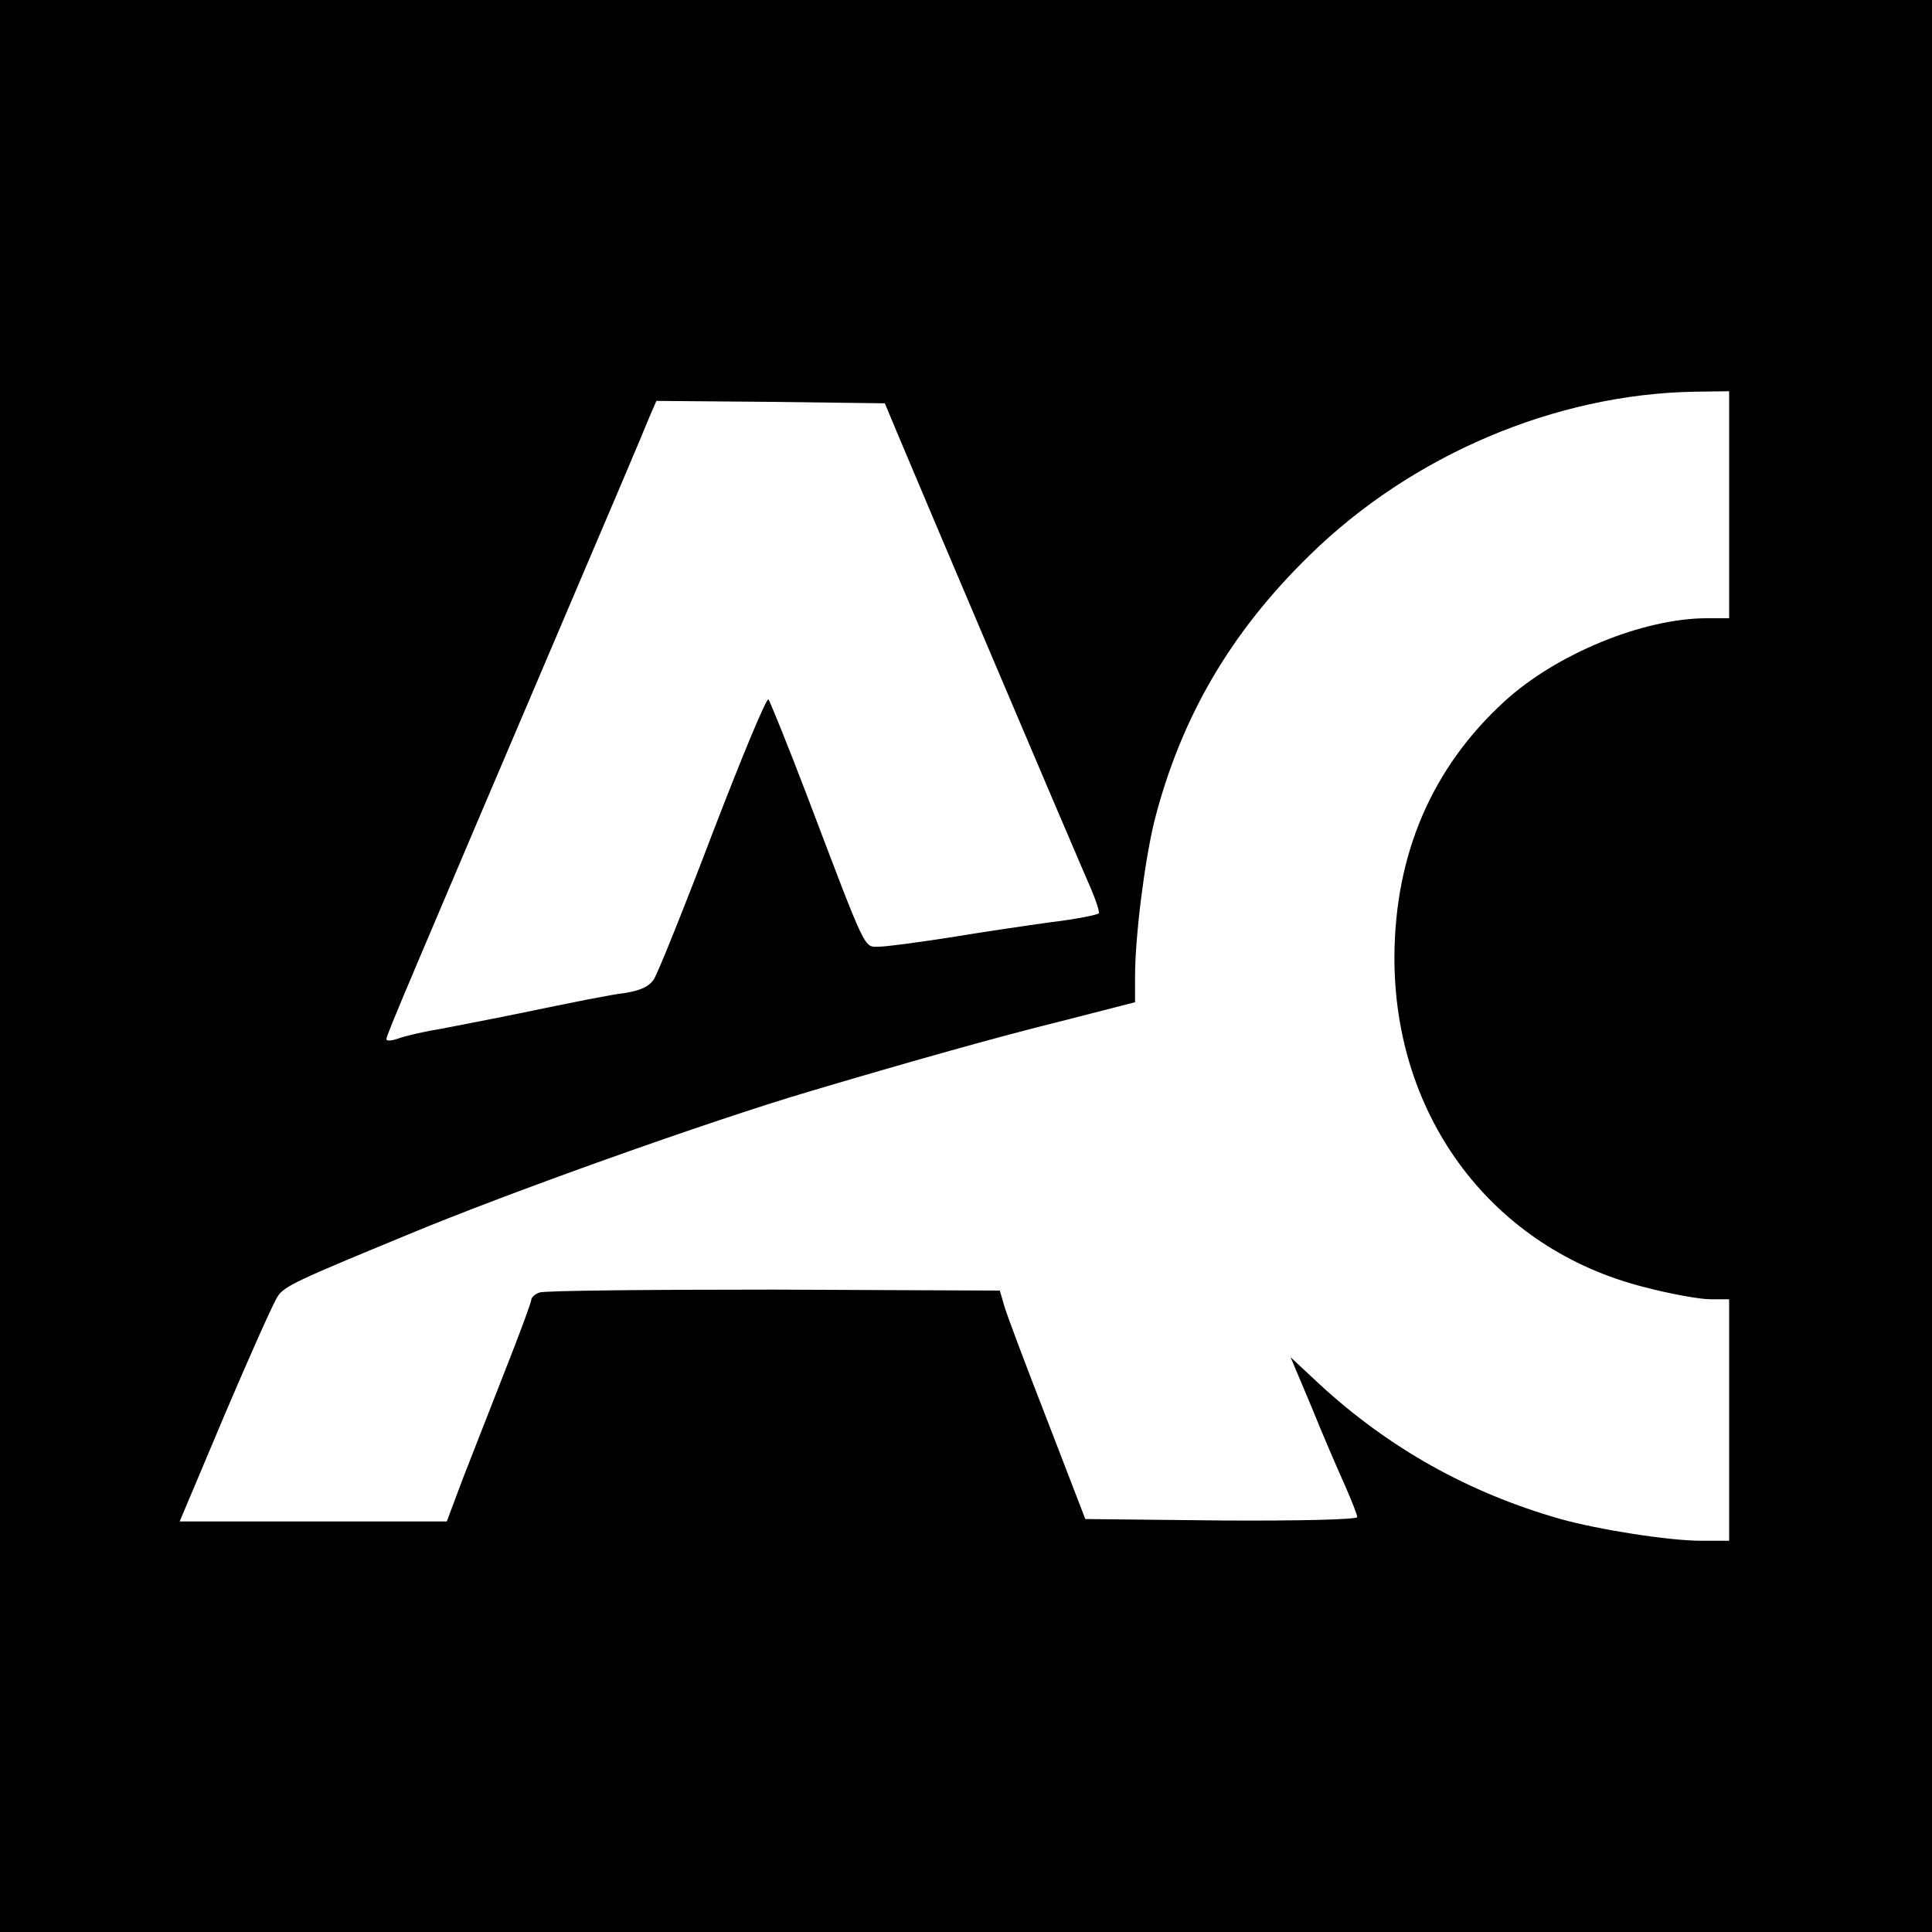 <?xml version="1.0" standalone="no"?>
<!DOCTYPE svg PUBLIC "-//W3C//DTD SVG 20010904//EN"
 "http://www.w3.org/TR/2001/REC-SVG-20010904/DTD/svg10.dtd">
<svg version="1.0" xmlns="http://www.w3.org/2000/svg"
 width="400pt" height="400pt" viewBox="0 0 400 400"
 preserveAspectRatio="xMidYMid meet">
<g transform="translate(0,400) scale(0.1,-0.1)"
fill="#000000" stroke="none">
<path d="M0 2000 l0 -2000 2000 0 2000 0 0 2000 0 2000 -2000 0 -2000 0 0
-2000z m3580 955 l0 -235 -46 0 c-132 0 -312 -74 -419 -172 -150 -137 -227
-316 -228 -529 -1 -333 204 -605 518 -684 53 -14 115 -25 136 -25 l39 0 0
-250 0 -250 -57 0 c-68 0 -213 23 -292 45 -190 54 -356 147 -500 280 l-59 55
43 -102 c23 -57 54 -129 69 -162 14 -32 26 -62 26 -67 0 -5 -121 -8 -281 -7
l-282 3 -79 205 c-44 113 -84 219 -89 237 l-9 31 -468 2 c-258 0 -476 -2 -485
-6 -9 -3 -17 -10 -17 -15 0 -5 -24 -70 -54 -146 -30 -76 -69 -177 -88 -225
l-33 -88 -277 0 -276 0 94 223 c52 122 101 232 109 243 13 21 42 34 265 126
213 89 629 237 835 298 195 58 389 113 523 146 l152 39 0 53 c0 84 20 240 40
322 55 215 158 391 321 550 212 208 509 334 797 339 l72 1 0 -235z m-1723 150
c40 -96 362 -854 393 -925 16 -35 27 -67 25 -71 -3 -3 -46 -12 -97 -18 -51 -7
-146 -21 -212 -32 -65 -10 -131 -19 -146 -19 -32 0 -24 -17 -150 315 -40 105
-76 193 -79 197 -4 4 -55 -119 -115 -275 -59 -155 -114 -292 -122 -304 -9 -15
-28 -24 -61 -29 -27 -3 -111 -20 -188 -36 -77 -16 -166 -33 -197 -39 -32 -5
-69 -14 -83 -19 -14 -5 -25 -6 -25 -1 0 8 53 132 370 876 87 204 165 387 173
408 l16 37 236 -2 237 -3 25 -60z"/>
</g>
</svg>